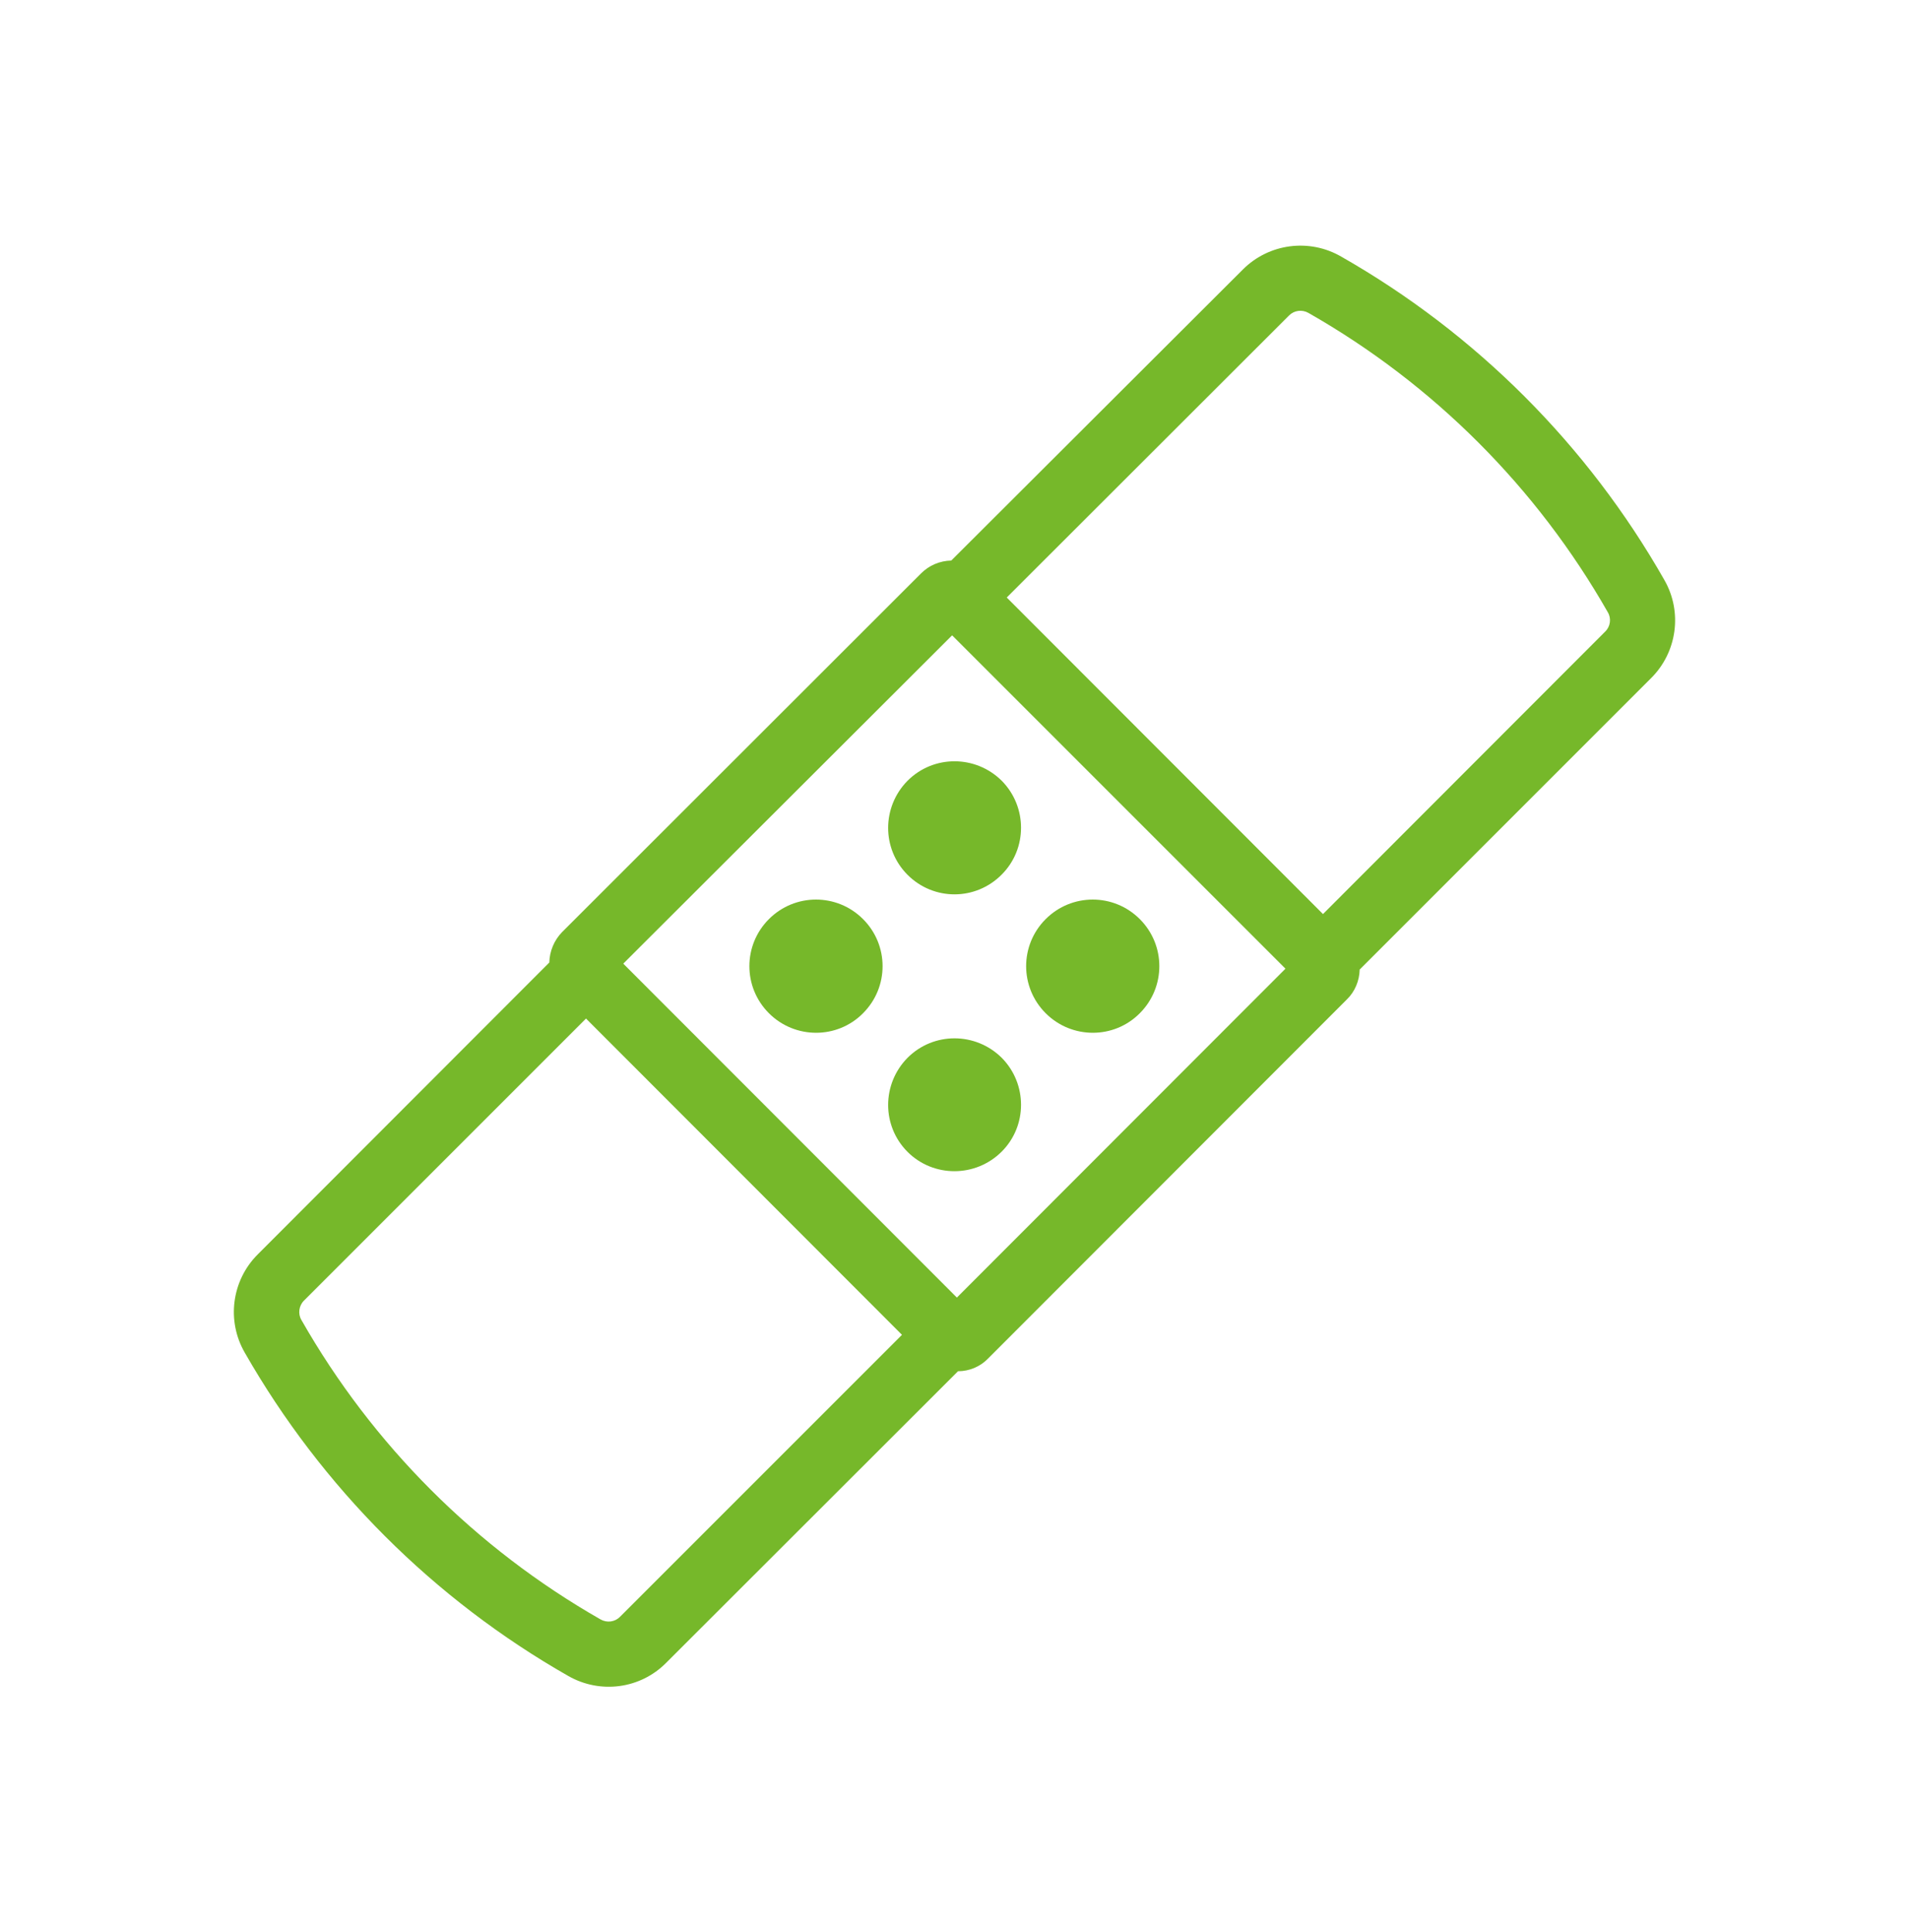 <?xml version="1.0" encoding="utf-8"?>
<!-- Generator: Adobe Illustrator 27.7.0, SVG Export Plug-In . SVG Version: 6.00 Build 0)  -->
<svg version="1.1" id="Layer_1" xmlns="http://www.w3.org/2000/svg" xmlns:xlink="http://www.w3.org/1999/xlink" x="0px" y="0px"
	 viewBox="0 0 68.15 68.98" style="enable-background:new 0 0 68.15 68.98;" xml:space="preserve">
<style type="text/css">
	.st0{fill-rule:evenodd;clip-rule:evenodd;fill:#76B82A;}
</style>
<path id="np_bandage_587346_000000" class="st0" d="M20.29,59.83c-4.81-2.74-8.8-6.73-11.55-11.54c-0.66-1.14-0.47-2.58,0.46-3.51
	l10.41-10.42c0.01-0.4,0.17-0.79,0.45-1.08l12.82-12.81c0.29-0.29,0.67-0.45,1.08-0.46L44.37,9.62c0.93-0.93,2.37-1.12,3.51-0.46
	c4.81,2.74,8.8,6.73,11.54,11.55c0.65,1.14,0.45,2.57-0.47,3.49L48.54,34.61c-0.01,0.4-0.17,0.79-0.46,1.07L35.27,48.5
	c-0.28,0.29-0.67,0.45-1.07,0.45L23.78,59.36C22.86,60.29,21.43,60.48,20.29,59.83L20.29,59.83z M22.13,57.72L32.2,47.65
	L20.92,36.36L10.85,46.43c-0.18,0.18-0.22,0.47-0.09,0.69c2.54,4.46,6.23,8.15,10.68,10.69C21.67,57.94,21.95,57.9,22.13,57.72
	L22.13,57.72z M34.16,46.32l11.73-11.74l-11.9-11.9L22.25,34.4L34.16,46.32z M32.4,41.12c-0.93-0.93-0.92-2.43,0-3.36
	c0.93-0.93,2.43-0.92,3.36,0c0.92,0.93,0.92,2.43,0,3.35C34.83,42.04,33.32,42.04,32.4,41.12z M27.45,36.17
	c-0.93-0.93-0.93-2.43,0-3.36s2.43-0.93,3.36,0s0.93,2.43,0,3.36c0,0,0,0,0,0C29.89,37.1,28.38,37.1,27.45,36.17
	C27.46,36.17,27.46,36.17,27.45,36.17z M37.33,36.17c-0.93-0.93-0.93-2.43,0-3.36s2.43-0.93,3.36,0s0.93,2.43,0,3.36c0,0,0,0,0,0
	C39.77,37.1,38.26,37.1,37.33,36.17C37.34,36.17,37.33,36.17,37.33,36.17z M47.23,32.63L57.3,22.55c0.19-0.18,0.23-0.47,0.1-0.69
	c-2.54-4.46-6.23-8.15-10.69-10.69c-0.23-0.13-0.51-0.09-0.69,0.09L35.94,21.33L47.23,32.63z M32.4,31.23
	c-0.93-0.93-0.92-2.43,0-3.36c0.93-0.93,2.43-0.92,3.36,0c0.92,0.93,0.92,2.43,0,3.35C34.83,32.16,33.33,32.16,32.4,31.23
	C32.4,31.24,32.4,31.23,32.4,31.23z"/>
</svg>
